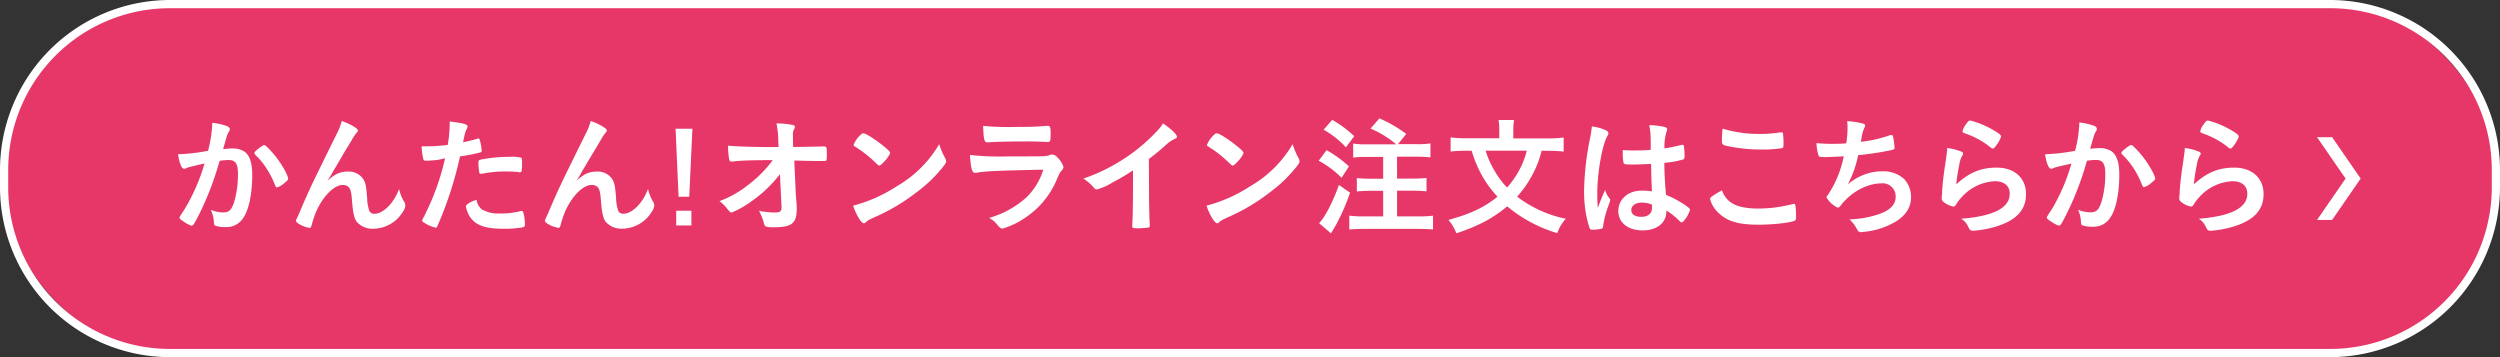<svg xmlns="http://www.w3.org/2000/svg" viewBox="0 0 560 80"><rect x="0" y="0" width="560" height="80" fill="#333333" stroke="none"/><defs><style>.cls-1{fill:#e73769;}.cls-2{fill:#fff;}</style></defs><title>アートボード 42</title><g id="レイヤー_3" data-name="レイヤー 3"><rect class="cls-1" x="0.92" y="0.92" width="558.16" height="78.16" rx="37.08" ry="37.08"/><path class="cls-2" d="M522,1.84A36.21,36.21,0,0,1,558.16,38v4A36.21,36.21,0,0,1,522,78.16H38A36.21,36.21,0,0,1,1.84,42V38A36.21,36.21,0,0,1,38,1.84H522M522,0H38A38.11,38.11,0,0,0,0,38v4A38.11,38.11,0,0,0,38,80H522a38.11,38.11,0,0,0,38-38V38A38.11,38.11,0,0,0,522,0Z"/><path class="cls-2" d="M42.19,37.49a2.21,2.21,0,0,0-.52.2.64.64,0,0,1-.38.12c-.61,0-1.07-1.13-1.42-3.28a4.42,4.42,0,0,0,.55,0,43.24,43.24,0,0,0,6.18-.75A27.28,27.28,0,0,0,47.53,28a3.64,3.64,0,0,0,0-.49,13.86,13.86,0,0,1,3.25.72c.46.17.7.44.7.72a.77.77,0,0,1-.17.46c-.43.78-.43.78-1.33,4a18.08,18.08,0,0,1,2-.15,4.82,4.82,0,0,1,2.78.7c1.16.84,1.74,2.55,1.74,5.19,0,4.32-.78,8-2.12,9.83a4.4,4.4,0,0,1-3.86,1.88,6.35,6.35,0,0,1-2.32-.32c-.23-.14-.23-.14-.32-1.22A7.52,7.52,0,0,0,47.21,47a7.36,7.36,0,0,0,2.81.58c1.39,0,2-.67,2.61-3a21.63,21.63,0,0,0,.67-5.66c0-2.26-.55-3.07-2.09-3.07a13.35,13.35,0,0,0-2,.17c-.09.32-.12.35-.23.75a67.64,67.64,0,0,1-3.77,10c-1.54,3.16-1.91,3.8-2.29,3.8a6.4,6.4,0,0,1-1.86-1c-.67-.41-.84-.58-.84-.81s0-.15,1.19-2a43.25,43.25,0,0,0,4.41-10.15C43.64,37.12,42.45,37.41,42.19,37.49ZM57,34.25c0-.2.26-.46,1.1-1.13.58-.43.87-.61,1.07-.61s.32.09.7.46a21.87,21.87,0,0,1,4.23,5.77A4.86,4.86,0,0,1,64.55,40c0,.29-.09.38-1,1.13a4,4,0,0,1-1.48.84c-.2,0-.29-.09-.49-.58a20.77,20.77,0,0,0-1.83-3.6,17.18,17.18,0,0,0-2.61-3.16A.62.62,0,0,1,57,34.25Z"/><path class="cls-2" d="M79.66,28.62c.35.23.49.41.49.61s0,.23-.46.73a16.68,16.68,0,0,0-1,1.59C77.19,34,77.19,34,76.41,35.35s-1.33,2.29-1.62,2.73l-.49.87a13.36,13.36,0,0,1-1,1.57c1.88-1.65,2.9-2.09,4.81-2.09a3.86,3.86,0,0,1,3.13,1.51c.61.81.78,1.57,1,4.41a9.6,9.6,0,0,0,.49,2.9,1.19,1.19,0,0,0,1.13.64c2,0,4.38-2.41,5.54-5.57a9.13,9.13,0,0,0,1.13,2.87,1.57,1.57,0,0,1,.26.87,2.54,2.54,0,0,1-.49,1.28,7.83,7.83,0,0,1-6.61,3.89,4.67,4.67,0,0,1-3.77-1.54c-.58-.81-.84-1.88-1.07-4.73-.14-1.86-.29-2.49-.7-3a1.82,1.82,0,0,0-1.42-.52c-1.91,0-4.44,2.58-5.92,6a22.43,22.43,0,0,0-1,3c-.12.43-.26.61-.46.61a6.55,6.55,0,0,1-2.75-1.13c-.2-.17-.29-.29-.29-.46s.06-.29.44-1.1c.23-.52.32-.67.52-1.19,2.15-5,2.15-5,8.09-17.05a13.31,13.31,0,0,0,1.19-3A12.06,12.06,0,0,1,79.66,28.62Z"/><path class="cls-2" d="M95.77,36h-.17a1.59,1.59,0,0,1-.32,0c-.26,0-.41-.12-.49-.49a15.34,15.34,0,0,1-.35-2.73c.41,0,.72,0,.93,0a39.81,39.81,0,0,0,4.93-.32,31.64,31.64,0,0,0,.44-4.58v-.67c3.36.44,4,.64,4,1.16a1.24,1.24,0,0,1-.17.49c-.35.67-.38.75-.84,3a26.31,26.31,0,0,0,3.16-.78.39.39,0,0,1,.23-.06c.26,0,.32.12.55,1.13a13.28,13.28,0,0,1,.23,1.62c0,.2-.09.32-.35.38a33,33,0,0,1-4.5.87,83.1,83.1,0,0,1-5,15.46c-.15.38-.29.52-.46.52a7.36,7.36,0,0,1-2.38-1c-.49-.26-.64-.41-.64-.55a1.81,1.81,0,0,1,.23-.61,54.75,54.75,0,0,0,4.9-13.4C98.44,35.81,97.54,35.9,95.77,36Zm12.38,11a6.87,6.87,0,0,0,3.77.81,16.81,16.81,0,0,0,4.44-.46,1.67,1.67,0,0,1,.41-.09.42.42,0,0,1,.46.35,10.32,10.32,0,0,1,.35,2.7c0,.38-.12.52-.49.61a23.54,23.54,0,0,1-4.29.32c-3.62,0-5.66-.58-7-2a5.09,5.09,0,0,1-1.13-1.91,3.74,3.74,0,0,1-.29-1.07c0-.49.87-1,2.38-1.51A3.27,3.27,0,0,0,108.15,47.06Zm8.15-8.44a23.89,23.89,0,0,0-2.81-.15,26.58,26.58,0,0,0-5.6.52.51.51,0,0,1-.2,0,.29.29,0,0,1-.32-.23,13.38,13.38,0,0,1-.2-2.23c0-.38.06-.55.29-.64a4.63,4.63,0,0,1,.9-.2,30.63,30.63,0,0,1,5.65-.49,8.54,8.54,0,0,1,2.76.2c.14.12.17.35.17,1.3a9.56,9.56,0,0,1-.12,1.77.29.29,0,0,1-.29.14A.74.74,0,0,1,116.3,38.63Z"/><path class="cls-2" d="M135.43,28.62c.35.23.49.41.49.61s0,.23-.46.73a16.68,16.68,0,0,0-1,1.59C133,34,133,34,132.18,35.35s-1.33,2.29-1.62,2.73l-.49.87a13.36,13.36,0,0,1-1,1.57c1.88-1.65,2.9-2.09,4.81-2.09A3.86,3.86,0,0,1,137,39.93c.61.81.78,1.57,1,4.41a9.6,9.6,0,0,0,.49,2.9,1.19,1.19,0,0,0,1.13.64c2,0,4.38-2.41,5.54-5.57a9.13,9.13,0,0,0,1.13,2.87,1.57,1.57,0,0,1,.26.87,2.54,2.54,0,0,1-.49,1.28,7.83,7.83,0,0,1-6.61,3.89,4.67,4.67,0,0,1-3.77-1.54c-.58-.81-.84-1.88-1.07-4.73-.14-1.86-.29-2.49-.7-3a1.82,1.82,0,0,0-1.42-.52c-1.91,0-4.44,2.58-5.92,6a22.43,22.43,0,0,0-1,3c-.12.43-.26.61-.46.61a6.55,6.55,0,0,1-2.75-1.13c-.2-.17-.29-.29-.29-.46s.06-.29.44-1.1c.23-.52.32-.67.52-1.19,2.15-5,2.15-5,8.09-17.05a13.31,13.31,0,0,0,1.19-3A12.06,12.06,0,0,1,135.43,28.62Z"/><path class="cls-2" d="M154.39,44.07H152l-.67-15.24h3.77Zm-2.92,6.44v-3.3h3.4v3.3Z"/><path class="cls-2" d="M174.71,39a28.44,28.44,0,0,1-6.38,6.09,21,21,0,0,1-4.44,2.52c-.26,0-.32-.06-1-.84a7.45,7.45,0,0,0-1.74-1.71,23.46,23.46,0,0,0,6.64-3.8,26.8,26.8,0,0,0,5.31-5.39c-4.26,0-7.31.09-8.56.26a2.09,2.09,0,0,1-.52.06c-.41,0-.52-.06-.64-.32a15.28,15.28,0,0,1-.29-3.25c1.33.17,5.71.32,9.37.32h1.94l-.06-1.36a20.31,20.31,0,0,0-.41-3.94,19.22,19.22,0,0,1,3.74.38c.26.06.38.2.38.41s0,.26-.2.55a2.31,2.31,0,0,0-.23,1.28c0,.44,0,1,0,1.48l.06,1.19c5.1-.09,5.71-.09,6.32-.12a3.43,3.43,0,0,1,.49,0c.67,0,.72.14.72,1.65s0,1.6-.58,1.6h-.17a3.75,3.75,0,0,1-.49,0H183c-1.71,0-4.06-.09-5.08-.09l.32,7.13c0,.26,0,.41.14,1.91a17.47,17.47,0,0,1,.09,1.77c0,3.19-1.1,4.12-4.93,4.12a7.16,7.16,0,0,1-1.94-.14c-.29-.15-.35-.23-.58-1.13a14.57,14.57,0,0,0-1-2.41,17.48,17.48,0,0,0,3.36.38c1.42,0,1.68-.2,1.68-1.25a.14.14,0,0,0,0-.09Z"/><path class="cls-2" d="M211.73,35.44a1.53,1.53,0,0,1,.2.67c0,.29-.12.49-.49,1a30.11,30.11,0,0,1-5.89,5.77,43.81,43.81,0,0,1-8.85,5.42c-2.23,1-2.35,1.1-2.7,1.42s-.35.29-.52.29-.49-.23-.93-.87a13,13,0,0,1-1.45-3.07,33.26,33.26,0,0,0,9.83-4.38,26,26,0,0,0,9.45-9.4A15.84,15.84,0,0,0,211.73,35.44Zm-19.31-4.87c.49-.55.7-.7,1-.7.55,0,2.73,1.42,4.52,2.87,1.1.9,1.45,1.28,1.45,1.57a5.76,5.76,0,0,1-1.22,1.77c-.64.73-1,1-1.19,1s-.2,0-1.39-1.13a24.45,24.45,0,0,0-3-2.41c-1-.67-1-.67-1.22-.78a.35.35,0,0,1-.17-.26A5.81,5.81,0,0,1,192.41,30.56Z"/><path class="cls-2" d="M218.6,38.71l-.23,0c-.64,0-.9-1-1.1-4a61.24,61.24,0,0,0,8.82.32c5.8,0,7.37,0,7.92-.06a3.73,3.73,0,0,0,1.1-.23,1.35,1.35,0,0,1,.55-.12,1.68,1.68,0,0,1,1.25.7,5.09,5.09,0,0,1,1.31,2.06c0,.32-.15.55-.49.93-.23.2-.38.46-.93,1.71a19.14,19.14,0,0,1-7.54,9,17,17,0,0,1-4.67,2.17c-.41,0-.64-.17-1.13-.75a5.12,5.12,0,0,0-1.91-1.62,21.09,21.09,0,0,0,8.47-4.7,14.79,14.79,0,0,0,3.68-6.12C222.69,38.25,220.66,38.34,218.6,38.71Zm9.48-10.29a61,61,0,0,0,6.35-.23h.35c.38,0,.52.29.55,1.16,0,.35,0,.67,0,1v.12c0,1-.12,1.33-.49,1.33-.12,0-.35,0-.61,0-.55-.06-2.73-.12-3.62-.12-4.35,0-7.45.06-9.16.2h-.23c-.75,0-.87-.43-1-3.68A62.8,62.8,0,0,0,228.09,28.42Z"/><path class="cls-2" d="M257.38,42c0,3.65.06,6.35.17,8.32v.2c0,.32-.09.43-.38.46a17.68,17.68,0,0,1-2.55.15c-.9,0-1-.06-1-.55v-.14c.12-1.48.17-4.79.17-8.44V38.16a47.35,47.35,0,0,1-4.61,2.73,12.94,12.94,0,0,1-3.48,1.54.75.75,0,0,1-.61-.32A10.88,10.88,0,0,0,242.68,40a40,40,0,0,0,8.41-4,39.51,39.51,0,0,0,8.41-7,7.51,7.51,0,0,0,1-1.36c1.83,1.22,3.13,2.44,3.13,3,0,.17-.12.32-.46.46A7.63,7.63,0,0,0,261,32.62c-1.28,1.13-2.52,2.15-3.65,3Z"/><path class="cls-2" d="M290.89,35.44a1.53,1.53,0,0,1,.2.67c0,.29-.12.49-.49,1a30.06,30.06,0,0,1-5.89,5.77,43.81,43.81,0,0,1-8.85,5.42c-2.23,1-2.35,1.1-2.7,1.42s-.35.29-.52.29-.49-.23-.93-.87a13,13,0,0,1-1.45-3.07,33.25,33.25,0,0,0,9.83-4.38,26,26,0,0,0,9.46-9.4A15.79,15.79,0,0,0,290.89,35.44Zm-19.31-4.87c.49-.55.7-.7,1-.7.55,0,2.73,1.42,4.52,2.87,1.1.9,1.45,1.28,1.45,1.57a5.76,5.76,0,0,1-1.22,1.77c-.64.73-1,1-1.19,1s-.2,0-1.39-1.13a24.45,24.45,0,0,0-3-2.41c-1-.67-1-.67-1.22-.78a.35.35,0,0,1-.17-.26A5.81,5.81,0,0,1,271.58,30.56Z"/><path class="cls-2" d="M297.16,33.64a26.42,26.42,0,0,1,5,3.63l-1.65,2.55A22.26,22.26,0,0,0,295.39,36Zm5.25,9.51a45.92,45.92,0,0,1-3.1,7.13c-.29.52-.46.84-.78,1.33s-.2.35-.38.67L295.48,50c1.33-1.42,3-4.55,4.44-8.56Zm-4-16.3a25,25,0,0,1,4.93,3.65L301.49,33a20.12,20.12,0,0,0-5-3.94Zm14.35,5.48A22.77,22.77,0,0,0,307,28.8l2-2.29A30.34,30.34,0,0,1,315,30l-1.86,2.29h4.18a17.39,17.39,0,0,0,3.1-.17v3.13a31,31,0,0,0-3.1-.15h-4.38V40h3.6a29,29,0,0,0,3-.14v3c-.84-.09-2-.15-3-.15h-3.6v5.77h4.76a25.44,25.44,0,0,0,3.3-.17v3.1c-.9-.09-2-.14-3.3-.14H305.54c-1.3,0-2.46.06-3.3.14v-3.1a27,27,0,0,0,3.3.17h4.29V42.74H307c-1.07,0-2.21.06-3.07.15v-3a29.36,29.36,0,0,0,3,.14h2.9V35.15h-3.62a24.17,24.17,0,0,0-3.1.15V32.16a18.8,18.8,0,0,0,3.1.17Z"/><path class="cls-2" d="M345.32,33.75a21.94,21.94,0,0,1-2.17,5.6,24.58,24.58,0,0,1-3.31,4.7A26.58,26.58,0,0,0,350.74,49a9.23,9.23,0,0,0-1.91,3.22,31.27,31.27,0,0,1-11.22-6,29.2,29.2,0,0,1-5.45,3.63,42.9,42.9,0,0,1-5.94,2.41,10.33,10.33,0,0,0-1.77-3c5-1.36,8-2.81,11-5.19a23.79,23.79,0,0,1-3.3-4.44,25.94,25.94,0,0,1-2.49-5.86h-1.33a28.93,28.93,0,0,0-3.39.17V30.77a24.35,24.35,0,0,0,3.48.2h7.42V29a11.46,11.46,0,0,0-.17-2.12h3.48a11.41,11.41,0,0,0-.17,2.12v2h7.77a24.27,24.27,0,0,0,3.51-.2v3.16a27.27,27.27,0,0,0-3.39-.17Zm-12.53,0a19.34,19.34,0,0,0,2.15,4.76A17.89,17.89,0,0,0,337.58,42a18.68,18.68,0,0,0,2.52-3.51A18.31,18.31,0,0,0,342,33.75Z"/><path class="cls-2" d="M360.57,44.48a.49.49,0,0,1,.12.32c0,.17,0,.17-.49,1.51a20.72,20.72,0,0,0-1.1,4.35.56.56,0,0,1-.52.61,8.53,8.53,0,0,1-1.94.17c-.29,0-.43-.06-.52-.23a22.29,22.29,0,0,1-1-4.18,28.92,28.92,0,0,1-.29-4.26,64.28,64.28,0,0,1,1.42-12.18,21.49,21.49,0,0,0,.32-2.26,9.71,9.71,0,0,1,3.1.84c.44.23.61.43.61.7a1,1,0,0,1-.2.55c-1.19,2-2.29,8.29-2.29,12.93,0,.7,0,1.8.12,3.19.7-1.8,1-2.61,1.65-4A4.76,4.76,0,0,0,360.57,44.48Zm4.87-7.63c-1.39,0-1.68-.06-1.77-.38a9.16,9.16,0,0,1-.17-1.86c0-.23,0-.46,0-1,.78.06,1.25.09,2.21.09,1.56,0,2.55,0,4.06-.14,0-3.68-.06-4.15-.35-5.51a15.38,15.38,0,0,1,3.42.38c.44.12.61.26.61.55a1.22,1.22,0,0,1-.12.43,11.54,11.54,0,0,0-.49,3.83c1.07-.15,2-.35,3.74-.75a.62.62,0,0,1,.29-.06c.17,0,.26.09.32.29a15.25,15.25,0,0,1,.15,2c0,.72,0,.84-.32,1a20.06,20.06,0,0,1-4.21.75c0,2,.18,5.31.38,7.19A22.37,22.37,0,0,1,377.56,46c.81.58,1,.78,1,1a6.35,6.35,0,0,1-1.13,2.15c-.35.49-.52.64-.72.64s-.2,0-.87-.64a15.27,15.27,0,0,0-2.58-2v.23c0,2.55-2.12,4.23-5.34,4.23s-5.42-1.74-5.42-4.35,2.2-4.55,5.13-4.55a14.43,14.43,0,0,1,2.41.15c-.12-2.26-.12-2.26-.2-6.15C368.57,36.77,366.6,36.86,365.44,36.86Zm2.38,8.53c-1.45,0-2.41.67-2.41,1.68s.9,1.51,2.29,1.51,2.35-.7,2.35-2c0-.41,0-.73,0-.73A5.85,5.85,0,0,0,367.82,45.38Z"/><path class="cls-2" d="M393.91,46.72a31.38,31.38,0,0,0,7.63-1,.75.75,0,0,1,.32-.06c.17,0,.26.12.32.38a19.93,19.93,0,0,1,.14,2.52c0,.58-.06.75-.32.87-.87.46-4.79.9-8.15.9-4.38,0-6.87-.72-8.87-2.61a6.53,6.53,0,0,1-1.91-3.1c0-.43.26-.61,2.64-2C386.75,45.5,389.15,46.72,393.91,46.72ZM394.17,30a27,27,0,0,0,4.64-.35h.2a.33.33,0,0,1,.38.26,17.62,17.62,0,0,1,.12,2.26c0,.67-.06.9-.23,1a26.27,26.27,0,0,1-4.7.32,35.89,35.89,0,0,1-7.13-.67c-1.65-.32-1.74-.41-1.74-1.42,0-.67.06-1.77.15-2.58A27.88,27.88,0,0,0,394.17,30Z"/><path class="cls-2" d="M409.15,35.18c-1.56,0-1.62,0-1.8-.35a10.09,10.09,0,0,1-.46-2.78,31.34,31.34,0,0,0,3.51.17c.84,0,2,0,3.16-.12a22,22,0,0,0,.29-3.42c0-.49,0-.87-.09-1.54a17.11,17.11,0,0,1,3.68.58c.23.09.32.17.32.41a1.27,1.27,0,0,1-.2.64,7.85,7.85,0,0,0-.55,2c-.09.55-.12.67-.17,1a28.8,28.8,0,0,0,6.41-1.45,2,2,0,0,1,.46-.09c.2,0,.29.15.41.73a19.89,19.89,0,0,1,.26,2.12c0,.35-.12.41-1,.61a71.65,71.65,0,0,1-7.16,1.07,23.4,23.4,0,0,1-2.32,6.55,12,12,0,0,1,3.88-2.26,10.56,10.56,0,0,1,3.77-.67,6.82,6.82,0,0,1,4.93,1.68,5.82,5.82,0,0,1,1.59,4.09c0,2.15-1,3.89-3.19,5.34A16.85,16.85,0,0,1,418,51.88c-.46.06-.93.12-1.1.12a.84.84,0,0,1-.84-.49,8.34,8.34,0,0,0-1.77-2.38,22,22,0,0,0,6.85-1.25c2.2-.78,3.48-2.12,3.48-3.65a2.91,2.91,0,0,0-3.16-3.16c-3.28,0-6.93,2-9.28,5.13a.74.74,0,0,1-.52.32,5.71,5.71,0,0,1-2.52-2.29c0-.15,0-.2.32-.58A23.79,23.79,0,0,0,413,35C412.55,35.06,409.47,35.18,409.15,35.18Z"/><path class="cls-2" d="M447.28,37.55c4,0,6.55,2.35,6.55,5.92s-2.18,5.83-6.53,7.22a23.42,23.42,0,0,1-5.31,1c-.61,0-.75-.14-1.16-1A3.91,3.91,0,0,0,439.3,49c7.28-.58,10.88-2.44,10.88-5.6,0-1.77-1.25-2.81-3.33-2.81a10.66,10.66,0,0,0-7.6,3.77,7.25,7.25,0,0,0-1,1.33c-.26.43-.44.58-.7.58a4.94,4.94,0,0,1-2.15-1,1,1,0,0,1-.46-.93,5.69,5.69,0,0,1,.09-.93c0-.09,0-.29,0-.61.14-1.86.23-2.64.58-5.25.06-.32.06-.32.26-1.68,0-.09.09-.64.23-1.71a7.18,7.18,0,0,0,.06-1,11.36,11.36,0,0,1,3.25.84c.23.12.35.26.32.44a.9.9,0,0,1-.14.38,4.83,4.83,0,0,0-.67,1.86,41.23,41.23,0,0,0-.72,4.61C441.13,38.63,443.71,37.55,447.28,37.55Zm-.52-8.26c1.13.67,1.48,1,1.48,1.3a6.12,6.12,0,0,1-1,1.86c-.46.67-.64.81-.87.81s-.23-.06-.58-.32a18.65,18.65,0,0,0-5.65-3.07c-.44-.17-.52-.23-.52-.46a3.47,3.47,0,0,1,.75-1.54c.46-.7.67-.87,1-.87A20.24,20.24,0,0,1,446.76,29.29Z"/><path class="cls-2" d="M460.41,37.49a2.19,2.19,0,0,0-.52.2.64.64,0,0,1-.38.12c-.61,0-1.07-1.13-1.42-3.28a4.44,4.44,0,0,0,.55,0,43.23,43.23,0,0,0,6.18-.75,27.28,27.28,0,0,0,.93-5.86,3.52,3.52,0,0,0,0-.49,13.85,13.85,0,0,1,3.25.72c.46.17.7.44.7.72a.76.76,0,0,1-.17.46c-.43.78-.43.78-1.33,4a18.11,18.11,0,0,1,2-.15,4.81,4.81,0,0,1,2.78.7c1.16.84,1.74,2.55,1.74,5.19,0,4.32-.78,8-2.12,9.83a4.4,4.4,0,0,1-3.86,1.88,6.34,6.34,0,0,1-2.32-.32c-.23-.14-.23-.14-.32-1.22a7.49,7.49,0,0,0-.61-2.26,7.36,7.36,0,0,0,2.81.58c1.39,0,2-.67,2.61-3a21.59,21.59,0,0,0,.67-5.66c0-2.26-.55-3.07-2.09-3.07a13.37,13.37,0,0,0-2,.17c-.09.32-.12.35-.23.75a67.42,67.42,0,0,1-3.77,10c-1.54,3.16-1.91,3.8-2.29,3.8a6.4,6.4,0,0,1-1.86-1c-.67-.41-.84-.58-.84-.81s0-.15,1.19-2A43.17,43.17,0,0,0,464,36.65C461.86,37.12,460.67,37.41,460.41,37.49Zm14.79-3.25c0-.2.26-.46,1.1-1.13.58-.43.87-.61,1.07-.61s.32.09.7.46a21.87,21.87,0,0,1,4.23,5.77,4.84,4.84,0,0,1,.46,1.22c0,.29-.09.38-1,1.13a4,4,0,0,1-1.48.84c-.2,0-.29-.09-.49-.58a20.84,20.84,0,0,0-1.83-3.6,17.18,17.18,0,0,0-2.61-3.16A.61.61,0,0,1,475.2,34.25Z"/><path class="cls-2" d="M500.49,37.55c4,0,6.55,2.35,6.55,5.92s-2.18,5.83-6.53,7.22a23.42,23.42,0,0,1-5.31,1c-.61,0-.75-.14-1.16-1A3.91,3.91,0,0,0,492.52,49c7.28-.58,10.88-2.44,10.88-5.6,0-1.77-1.25-2.81-3.33-2.81a10.66,10.66,0,0,0-7.6,3.77,7.25,7.25,0,0,0-1,1.33c-.26.43-.44.58-.7.58a4.94,4.94,0,0,1-2.15-1,1,1,0,0,1-.46-.93,5.69,5.69,0,0,1,.09-.93c0-.09,0-.29,0-.61.14-1.86.23-2.64.58-5.25.06-.32.06-.32.26-1.68,0-.09.09-.64.23-1.71a7.18,7.18,0,0,0,.06-1,11.36,11.36,0,0,1,3.25.84c.23.12.35.26.32.44a.9.9,0,0,1-.14.38,4.83,4.83,0,0,0-.67,1.86,41.23,41.23,0,0,0-.72,4.61C494.35,38.63,496.93,37.55,500.49,37.55ZM500,29.29c1.13.67,1.48,1,1.48,1.3a6.12,6.12,0,0,1-1,1.86c-.46.67-.64.81-.87.81s-.23-.06-.58-.32a18.65,18.65,0,0,0-5.65-3.07c-.44-.17-.52-.23-.52-.46a3.47,3.47,0,0,1,.75-1.54c.46-.7.67-.87,1-.87A20.24,20.24,0,0,1,500,29.29Z"/><polygon class="cls-2" points="519.02 49.26 525.41 40 519.02 30.74 522.4 30.74 528.79 40 522.4 49.26 519.02 49.26"/></g></svg>